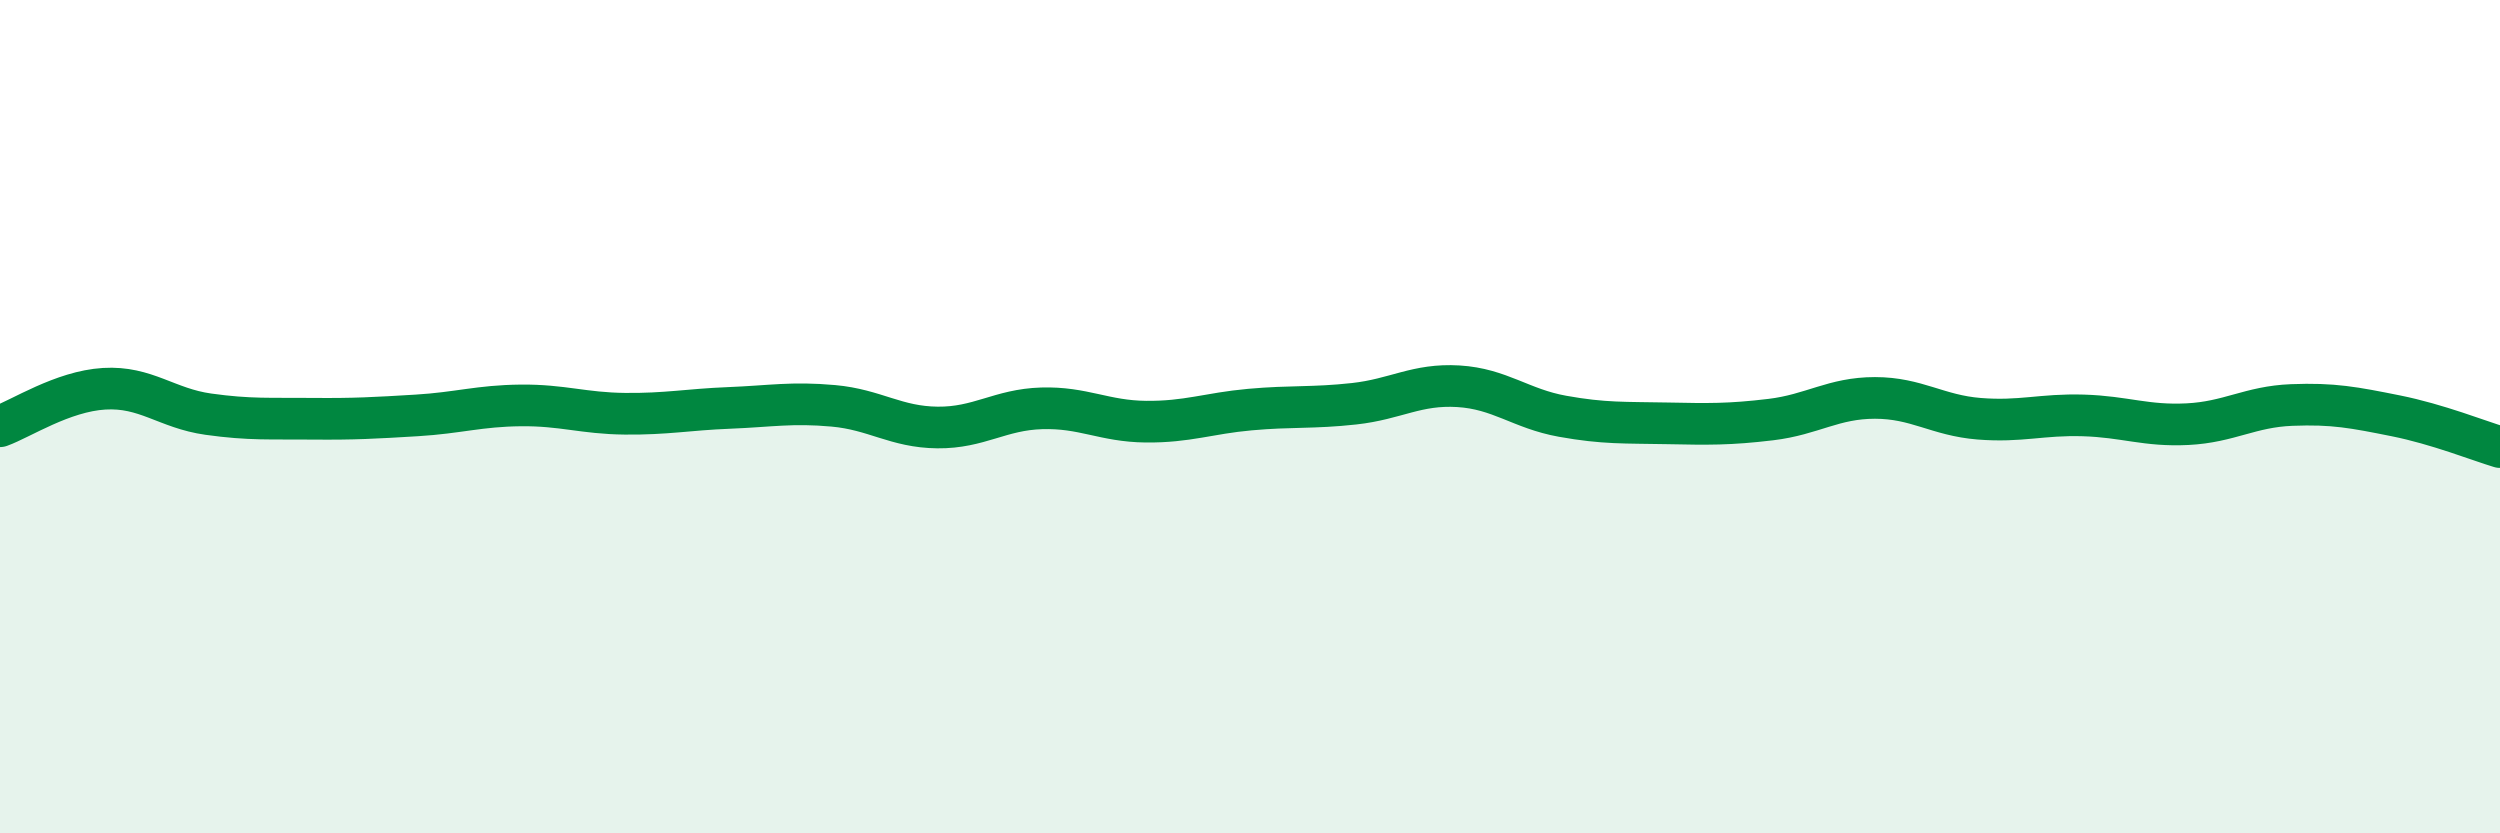 
    <svg width="60" height="20" viewBox="0 0 60 20" xmlns="http://www.w3.org/2000/svg">
      <path
        d="M 0,10.23 C 0.5,10.05 1.5,9.39 2.5,9.33 C 3.5,9.27 4,9.8 5,9.94 C 6,10.08 6.5,10.04 7.5,10.05 C 8.5,10.06 9,10.03 10,9.97 C 11,9.91 11.5,9.74 12.5,9.73 C 13.5,9.72 14,9.92 15,9.93 C 16,9.94 16.5,9.83 17.5,9.79 C 18.5,9.75 19,9.65 20,9.74 C 21,9.83 21.5,10.25 22.5,10.26 C 23.5,10.27 24,9.83 25,9.8 C 26,9.77 26.5,10.11 27.5,10.12 C 28.5,10.13 29,9.92 30,9.83 C 31,9.74 31.5,9.8 32.5,9.69 C 33.5,9.58 34,9.21 35,9.27 C 36,9.33 36.5,9.81 37.5,9.99 C 38.5,10.17 39,10.14 40,10.16 C 41,10.18 41.5,10.19 42.5,10.07 C 43.5,9.95 44,9.55 45,9.55 C 46,9.55 46.5,9.97 47.5,10.05 C 48.5,10.13 49,9.94 50,9.97 C 51,10 51.5,10.23 52.5,10.18 C 53.5,10.13 54,9.76 55,9.72 C 56,9.68 56.5,9.78 57.5,9.98 C 58.5,10.18 59.5,10.58 60,10.73L60 20L0 20Z"
        fill="#008740"
        opacity="0.1"
        stroke-linecap="round"
        stroke-linejoin="round"
      />
      <path
        d="M 0,10.23 C 0.5,10.05 1.5,9.39 2.5,9.33 C 3.5,9.27 4,9.8 5,9.94 C 6,10.08 6.5,10.04 7.5,10.05 C 8.5,10.06 9,10.03 10,9.97 C 11,9.91 11.5,9.74 12.5,9.73 C 13.5,9.72 14,9.92 15,9.93 C 16,9.94 16.5,9.83 17.5,9.79 C 18.5,9.75 19,9.65 20,9.74 C 21,9.83 21.5,10.25 22.5,10.26 C 23.5,10.27 24,9.83 25,9.8 C 26,9.77 26.5,10.11 27.5,10.12 C 28.5,10.13 29,9.92 30,9.83 C 31,9.74 31.5,9.8 32.5,9.69 C 33.5,9.58 34,9.21 35,9.27 C 36,9.33 36.5,9.81 37.5,9.99 C 38.5,10.17 39,10.14 40,10.16 C 41,10.18 41.5,10.19 42.5,10.07 C 43.5,9.95 44,9.55 45,9.55 C 46,9.55 46.5,9.97 47.5,10.05 C 48.5,10.13 49,9.94 50,9.97 C 51,10 51.5,10.23 52.5,10.18 C 53.5,10.13 54,9.76 55,9.72 C 56,9.68 56.5,9.78 57.5,9.98 C 58.5,10.18 59.5,10.58 60,10.73"
        stroke="#008740"
        stroke-width="1"
        fill="none"
        stroke-linecap="round"
        stroke-linejoin="round"
      />
    </svg>
  